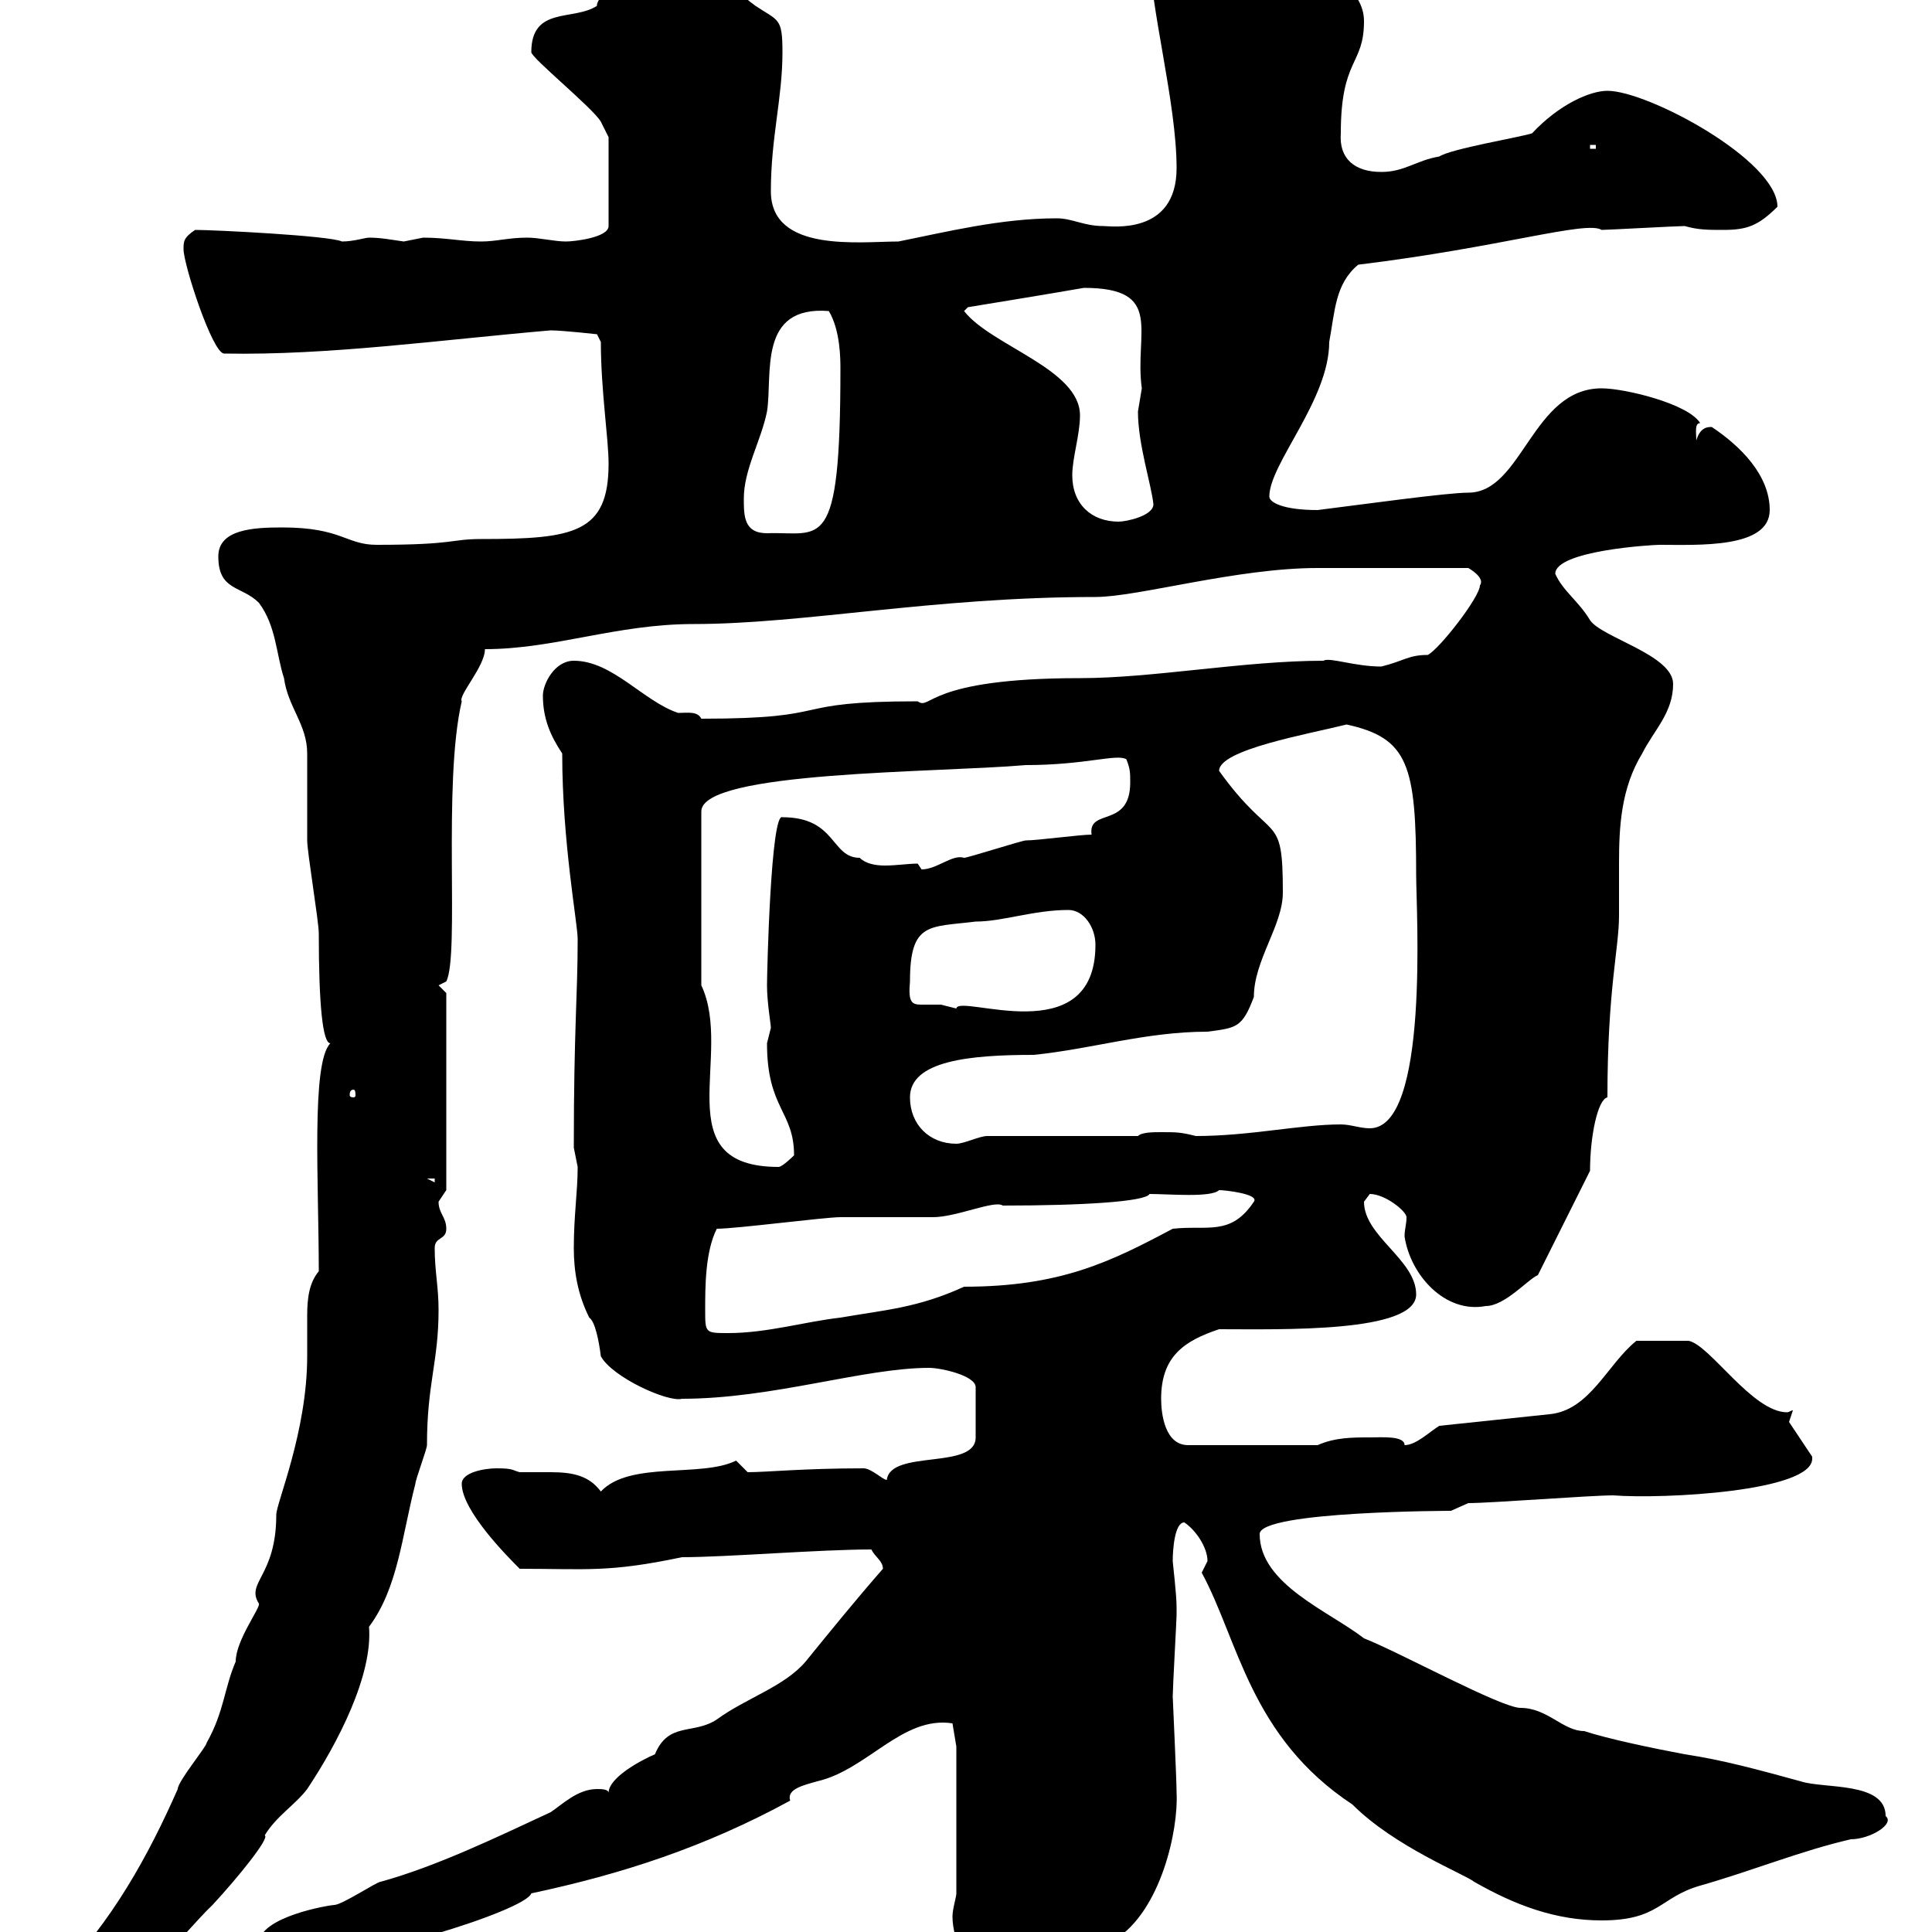 <svg xmlns="http://www.w3.org/2000/svg" xmlns:xlink="http://www.w3.org/1999/xlink" width="300" height="300"><path d="M49.50 197.40C48 199.20 47.70 201.60 47.70 204.30C47.70 205.80 47.70 207 47.70 208.20C47.70 209.40 47.70 210 47.70 210.60C47.70 222.30 42.90 233.40 42.90 235.20C42.90 244.80 38.10 245.70 40.20 249C40.50 249.60 36.60 254.70 36.60 258C34.80 262.20 34.80 265.80 32.10 270.60C32.10 271.20 27.60 276.60 27.60 277.80C23.10 288 17.40 298.50 8.70 307.20C6.90 310.20 6.90 312.60 6.90 316.50C15.90 316.50 28.50 300 33 295.80C36.90 291.60 42 285.30 41.10 285C42.90 282 45.90 280.20 47.70 277.80C52.50 270.60 57.90 260.10 57.30 252.60C61.80 246.60 62.40 238.50 64.50 230.40C64.50 229.80 66.30 225 66.30 224.40C66.30 214.80 68.10 211.50 68.10 203.40C68.10 199.80 67.50 197.40 67.50 193.80C67.50 192 69.30 192.60 69.30 190.80C69.30 189 68.10 188.40 68.10 186.60C68.10 186.60 69.30 184.80 69.30 184.80L69.30 154.20L68.10 153L69.30 152.40C71.40 148.20 68.70 121.80 71.70 108.90C71.10 108 75.30 103.50 75.30 100.80C86.10 100.80 95.70 96.90 107.70 96.90C124.80 96.90 144.90 92.70 170.10 92.70C176.70 92.70 192 88.20 204.60 88.20L228 88.20C228 88.20 230.70 89.70 229.80 90.90C229.80 92.70 223.50 100.80 221.70 101.70C218.70 101.70 218.10 102.60 214.50 103.50C210.30 103.50 206.40 102 205.50 102.60C193.20 102.60 179.10 105.30 167.70 105.30C143.70 105.30 144.60 110.40 142.50 108.90C121.50 108.90 130.50 111.60 108.90 111.60C108.30 110.40 106.80 110.70 105.30 110.70C99.90 108.90 95.10 102.60 89.10 102.60C86.10 102.60 84.30 106.20 84.30 108C84.30 111.60 85.50 114.30 87.30 117C87.30 130.80 89.70 143.40 89.70 145.80C89.70 154.80 89.10 159.60 89.10 178.20C89.10 178.20 89.70 181.20 89.70 181.20C89.70 185.10 89.10 188.70 89.10 193.80C89.10 197.40 89.70 201 91.50 204.60C92.40 205.20 93 208.20 93.30 210.60C95.10 213.90 103.80 217.80 105.90 217.20C120 217.20 134.10 212.40 144.30 212.40C146.10 212.40 151.50 213.60 151.50 215.40L151.50 223.20C151.50 228.30 138.30 225 137.70 229.80C137.10 229.80 135.30 228 134.10 228C124.80 228 119.10 228.60 116.10 228.60C116.10 228.60 114.30 226.80 114.30 226.80C108.90 229.50 97.80 226.80 93.30 231.60C91.50 229.20 89.10 228.60 85.50 228.60C83.70 228.60 81.90 228.60 80.70 228.60C79.50 228.30 79.80 228 77.10 228C75.30 228 71.70 228.60 71.70 230.40C71.70 234.60 78.90 241.80 80.70 243.60C91.20 243.60 94.50 244.20 105.90 241.80C112.80 241.80 127.20 240.60 135.30 240.60C135.90 241.80 137.10 242.40 137.10 243.60C132.90 248.40 129 253.20 125.10 258C121.80 261.90 115.80 263.70 111.30 267C107.70 269.40 103.80 267.30 101.70 272.40C99.60 273.30 94.50 276 94.50 278.40C94.50 277.80 93.30 277.80 92.70 277.80C89.70 277.80 87.30 280.20 85.50 281.40C77.10 285.30 67.80 289.80 59.10 292.20C58.50 292.20 53.10 295.80 51.90 295.80C51.30 295.80 40.20 297.60 40.20 301.80C40.20 303.60 42.30 304.80 44.10 304.80C55.50 304.80 81.60 296.70 82.50 294C96.60 291 109.50 286.80 122.70 279.60C122.10 277.80 124.80 277.20 126.90 276.60C134.70 274.80 140.10 266.40 147.90 267.60L148.50 271.20L148.50 294C148.50 294.60 147.90 296.40 147.90 297.60C147.90 301.20 150.30 306.60 153.30 309C155.70 309 158.70 309.30 160.50 309.30C165 309.30 166.80 301.20 173.10 301.20C180.30 296.70 183 284.10 182.70 278.40C182.70 276.30 182.10 263.70 182.10 263.40C182.10 262.20 182.70 251.40 182.70 250.80C182.70 250.80 182.70 250.80 182.70 249.60C182.70 247.50 182.10 242.70 182.10 242.40C182.10 240.60 182.40 236.40 183.90 236.40C185.70 237.60 187.50 240.30 187.50 242.40C187.50 242.40 186.60 244.20 186.60 244.20C192.30 254.70 194.10 269.70 210 280.20C216.60 286.80 227.40 291 228.90 292.20C235.20 295.80 241.50 298.20 248.70 298.20C257.70 298.20 257.70 294.60 264 292.80C272.40 290.40 279.60 287.40 287.40 285.60C290.40 285.60 294.30 283.20 292.80 282C292.80 276.60 283.20 277.80 279.60 276.60C273 274.80 267.60 273.30 261.60 272.40C256.80 271.50 249.60 270 246 268.80C242.70 268.80 240.30 265.20 236.10 265.20C233.10 265.20 217.20 256.50 211.80 254.40C206.40 250.20 195.60 246 195.60 238.20C195.60 234.60 225.90 234.60 225.30 234.60C225.30 234.60 228 233.40 228 233.40C231.60 233.40 246.90 232.20 250.50 232.20C258.30 232.80 281.40 231.60 281.40 226.50C281.40 226.20 281.40 226.20 281.40 226.20L277.80 220.80L278.40 219C278.10 219 277.80 219.30 277.50 219.30C272.10 219.30 265.50 208.80 262.20 208.20C260.70 208.20 256.80 208.20 254.10 208.20C249.60 211.80 246.90 219 240.60 219.60L223.50 221.40C222 222.30 219.90 224.40 218.10 224.40C218.10 222.90 214.50 223.20 212.70 223.20C210 223.20 207.30 223.20 204.60 224.40L184.50 224.40C180.90 224.40 180.30 219.60 180.30 217.20C180.30 210.60 183.90 208.20 189.30 206.40C198.90 206.40 219.90 207 219.90 201C219.90 195.60 211.80 192 211.80 186.60C211.80 186.60 212.70 185.40 212.70 185.40C215.10 185.40 218.40 188.10 218.40 189C218.40 190.20 218.10 190.80 218.10 192C219 198 224.40 204 230.70 202.80C233.70 202.80 237.30 198.60 238.80 198L246.90 181.80C246.90 176.40 248.10 170.70 249.60 170.40C249.60 153.60 251.40 147.30 251.40 142.20C251.40 139.50 251.40 136.80 251.40 134.10C251.40 128.40 251.70 122.40 255 117C256.80 113.40 259.80 110.70 259.80 106.20C259.80 101.70 248.70 99 246.90 96.30C245.10 93.30 242.70 91.80 241.50 89.10C241.50 85.50 256.50 84.60 257.70 84.60C263.70 84.60 274.80 85.20 274.80 79.20C274.80 73.80 270.30 69.30 265.80 66.30C265.20 66.30 264 66.30 263.40 68.40C263.40 67.20 263.10 65.70 264 65.70C262.20 62.70 252.30 60.30 248.70 60.30C237.90 60.30 236.40 76.50 228 76.50C224.70 76.50 211.80 78.30 204.60 79.20C199.20 79.20 197.10 78 197.10 77.10C197.10 72 206.40 62.10 206.40 53.10C207.30 48.30 207.30 44.10 210.90 41.10C233.10 38.40 246.30 34.20 248.70 35.70C249.60 35.70 260.40 35.10 261.60 35.10C263.70 35.70 265.20 35.70 267.60 35.70C271.20 35.70 273 35.10 276 32.10C276 24.90 255.90 14.10 249.60 14.10C246.90 14.10 242.10 16.20 237.90 20.70C236.10 21.30 225.30 23.10 223.50 24.30C219.90 24.90 218.10 26.70 214.50 26.70C210.30 26.70 207.90 24.60 208.20 20.70C208.20 9 211.80 10.20 211.80 3.30C211.80-6.60 190.20-8.10 190.20-14.70C184.80-14.70 177-16.20 178.50-7.50C178.50 0.90 182.70 15.90 182.70 26.10C182.70 36.60 172.50 35.10 171.30 35.10C168.30 35.10 166.50 33.90 164.10 33.90C155.40 33.90 147 36 139.50 37.50C133.50 37.50 119.70 39.30 119.70 29.70C119.70 21.30 121.50 15.30 121.50 8.10C121.50 2.70 120.90 3.30 117.30 0.90C113.10-2.10 109.50-7.50 104.10-7.50C98.70-7.50 92.40-0.30 92.70 0.90C89.10 3.30 82.50 0.90 82.50 8.10C82.50 9 92.10 16.80 93.30 18.90L94.50 21.30L94.50 35.10C94.50 36.90 89.10 37.50 87.90 37.50C86.10 37.50 83.70 36.90 81.90 36.90C78.90 36.90 77.10 37.50 74.70 37.50C71.70 37.50 69.30 36.90 65.70 36.90C65.70 36.90 62.70 37.50 62.70 37.50C60.60 37.20 59.10 36.90 57.30 36.90C56.70 36.90 54.90 37.50 53.10 37.50C51.30 36.60 33.30 35.70 30.30 35.70C28.50 36.90 28.50 37.50 28.50 38.70C28.50 41.10 33 54.90 34.80 54.90C51 55.20 68.10 52.80 85.50 51.30C87.30 51.30 92.70 51.90 92.70 51.90L93.30 53.10C93.30 60.60 94.50 68.10 94.50 72C94.50 82.80 89.10 83.70 74.70 83.70C69.90 83.70 70.80 84.60 58.50 84.60C53.70 84.60 53.10 81.90 43.80 81.90C39.30 81.90 33.90 82.20 33.90 86.40C33.90 91.80 37.50 90.90 40.20 93.60C42.90 97.20 42.90 101.70 44.10 105.30C44.70 109.80 47.70 112.50 47.70 117C47.70 117.90 47.70 129.60 47.70 130.50C47.70 132.30 49.50 143.10 49.50 144.90C49.50 156 50.10 162 51.30 162C48.30 165 49.50 183.60 49.50 197.40ZM109.50 203.40C109.50 199.80 109.50 194.40 111.30 190.80C114.30 190.80 128.10 189 130.50 189C132.30 189 143.10 189 144.90 189C148.50 189 154.50 186.30 155.70 187.20C168 187.20 177.90 186.60 178.50 185.40C181.50 185.40 188.10 186 189.30 184.80C190.20 184.80 195.60 185.40 194.70 186.60C191.10 192 187.50 190.20 182.10 190.80C172.50 195.90 164.70 199.80 149.70 199.80C142.50 203.10 137.40 203.40 130.50 204.60C125.10 205.20 119.10 207 113.10 207C109.50 207 109.50 207 109.50 203.40ZM66.30 183L67.50 183L67.50 183.60ZM108.90 153L108.90 126C108.90 119.70 145.50 120 159.30 118.80C168.60 118.80 173.40 117 174.90 117.90C175.50 119.40 175.50 120 175.50 121.50C175.50 128.70 168.90 125.40 169.50 129.60C167.70 129.60 161.10 130.50 159.30 130.50C158.70 130.50 150.30 133.20 149.70 133.20C147.90 132.60 145.50 135 143.10 135C143.10 135 142.50 134.10 142.50 134.10C141 134.10 139.20 134.40 137.40 134.40C135.90 134.40 134.40 134.10 133.50 133.20C129 133.20 129.90 126.90 121.50 126.90C119.70 126 119.10 150.90 119.10 153C119.10 155.70 119.70 159 119.70 159.60C119.70 159.60 119.10 162 119.10 162C119.10 172.20 123.30 172.50 123.30 179.40C123.30 179.40 121.50 181.20 120.90 181.20C103.20 181.20 114 163.80 108.90 153ZM141.30 170.40C141.30 164.70 150.60 163.80 160.50 163.80C169.50 162.90 177.90 160.20 187.50 160.20C192 159.60 192.90 159.60 194.70 154.80C194.70 149.10 199.20 143.70 199.20 138.60C199.20 125.70 197.70 131.40 189.30 119.70C189.30 116.40 203.10 114 209.10 112.50C218.70 114.60 219.90 118.80 219.90 135.90C219.90 141.30 222 175.20 212.70 175.20C211.20 175.20 209.70 174.60 208.20 174.60C201.90 174.60 194.10 176.40 185.70 176.40C183.30 175.80 182.70 175.80 180.30 175.80C179.10 175.80 177.30 175.80 176.70 176.40L153.30 176.40C152.10 176.40 149.70 177.60 148.50 177.60C144.30 177.60 141.30 174.60 141.30 170.40ZM54.90 169.20C55.20 169.20 55.20 169.80 55.20 170.10C55.20 170.10 55.20 170.40 54.90 170.40C54.30 170.40 54.30 170.10 54.30 170.10C54.30 169.80 54.30 169.20 54.90 169.20ZM141.30 152.40C141.30 143.10 144.30 144 151.50 143.10C155.70 143.10 160.50 141.30 165.90 141.30C168.30 141.30 170.10 144 170.10 146.70C170.10 163.50 148.80 154.20 148.50 156.60C148.50 156.60 146.10 156 146.10 156C144.90 156 143.70 156 143.10 156C141.60 156 141 155.70 141.30 152.40ZM115.50 77.40C115.50 72.90 118.20 68.40 119.10 63.90C120 58.20 117.60 47.40 128.70 48.30C130.50 51.30 130.50 55.80 130.50 57.30C130.50 86.40 127.50 82.50 119.10 82.80C115.50 82.80 115.50 80.10 115.50 77.40ZM166.50 73.80C166.50 71.10 167.70 67.50 167.70 64.50C167.70 57.30 153.90 53.70 149.70 48.30L150.30 47.70C150.30 47.70 163.20 45.60 168.30 44.70C180.90 44.70 176.10 51.60 177.30 60.30C177.30 60.30 176.70 63.90 176.70 63.90C176.70 69 178.80 75.30 179.10 78.30C179.10 80.10 174.90 81 173.70 81C169.50 81 166.50 78.30 166.50 73.80ZM246.90 22.50L247.80 22.50L247.80 23.10L246.90 23.10Z"/></svg>